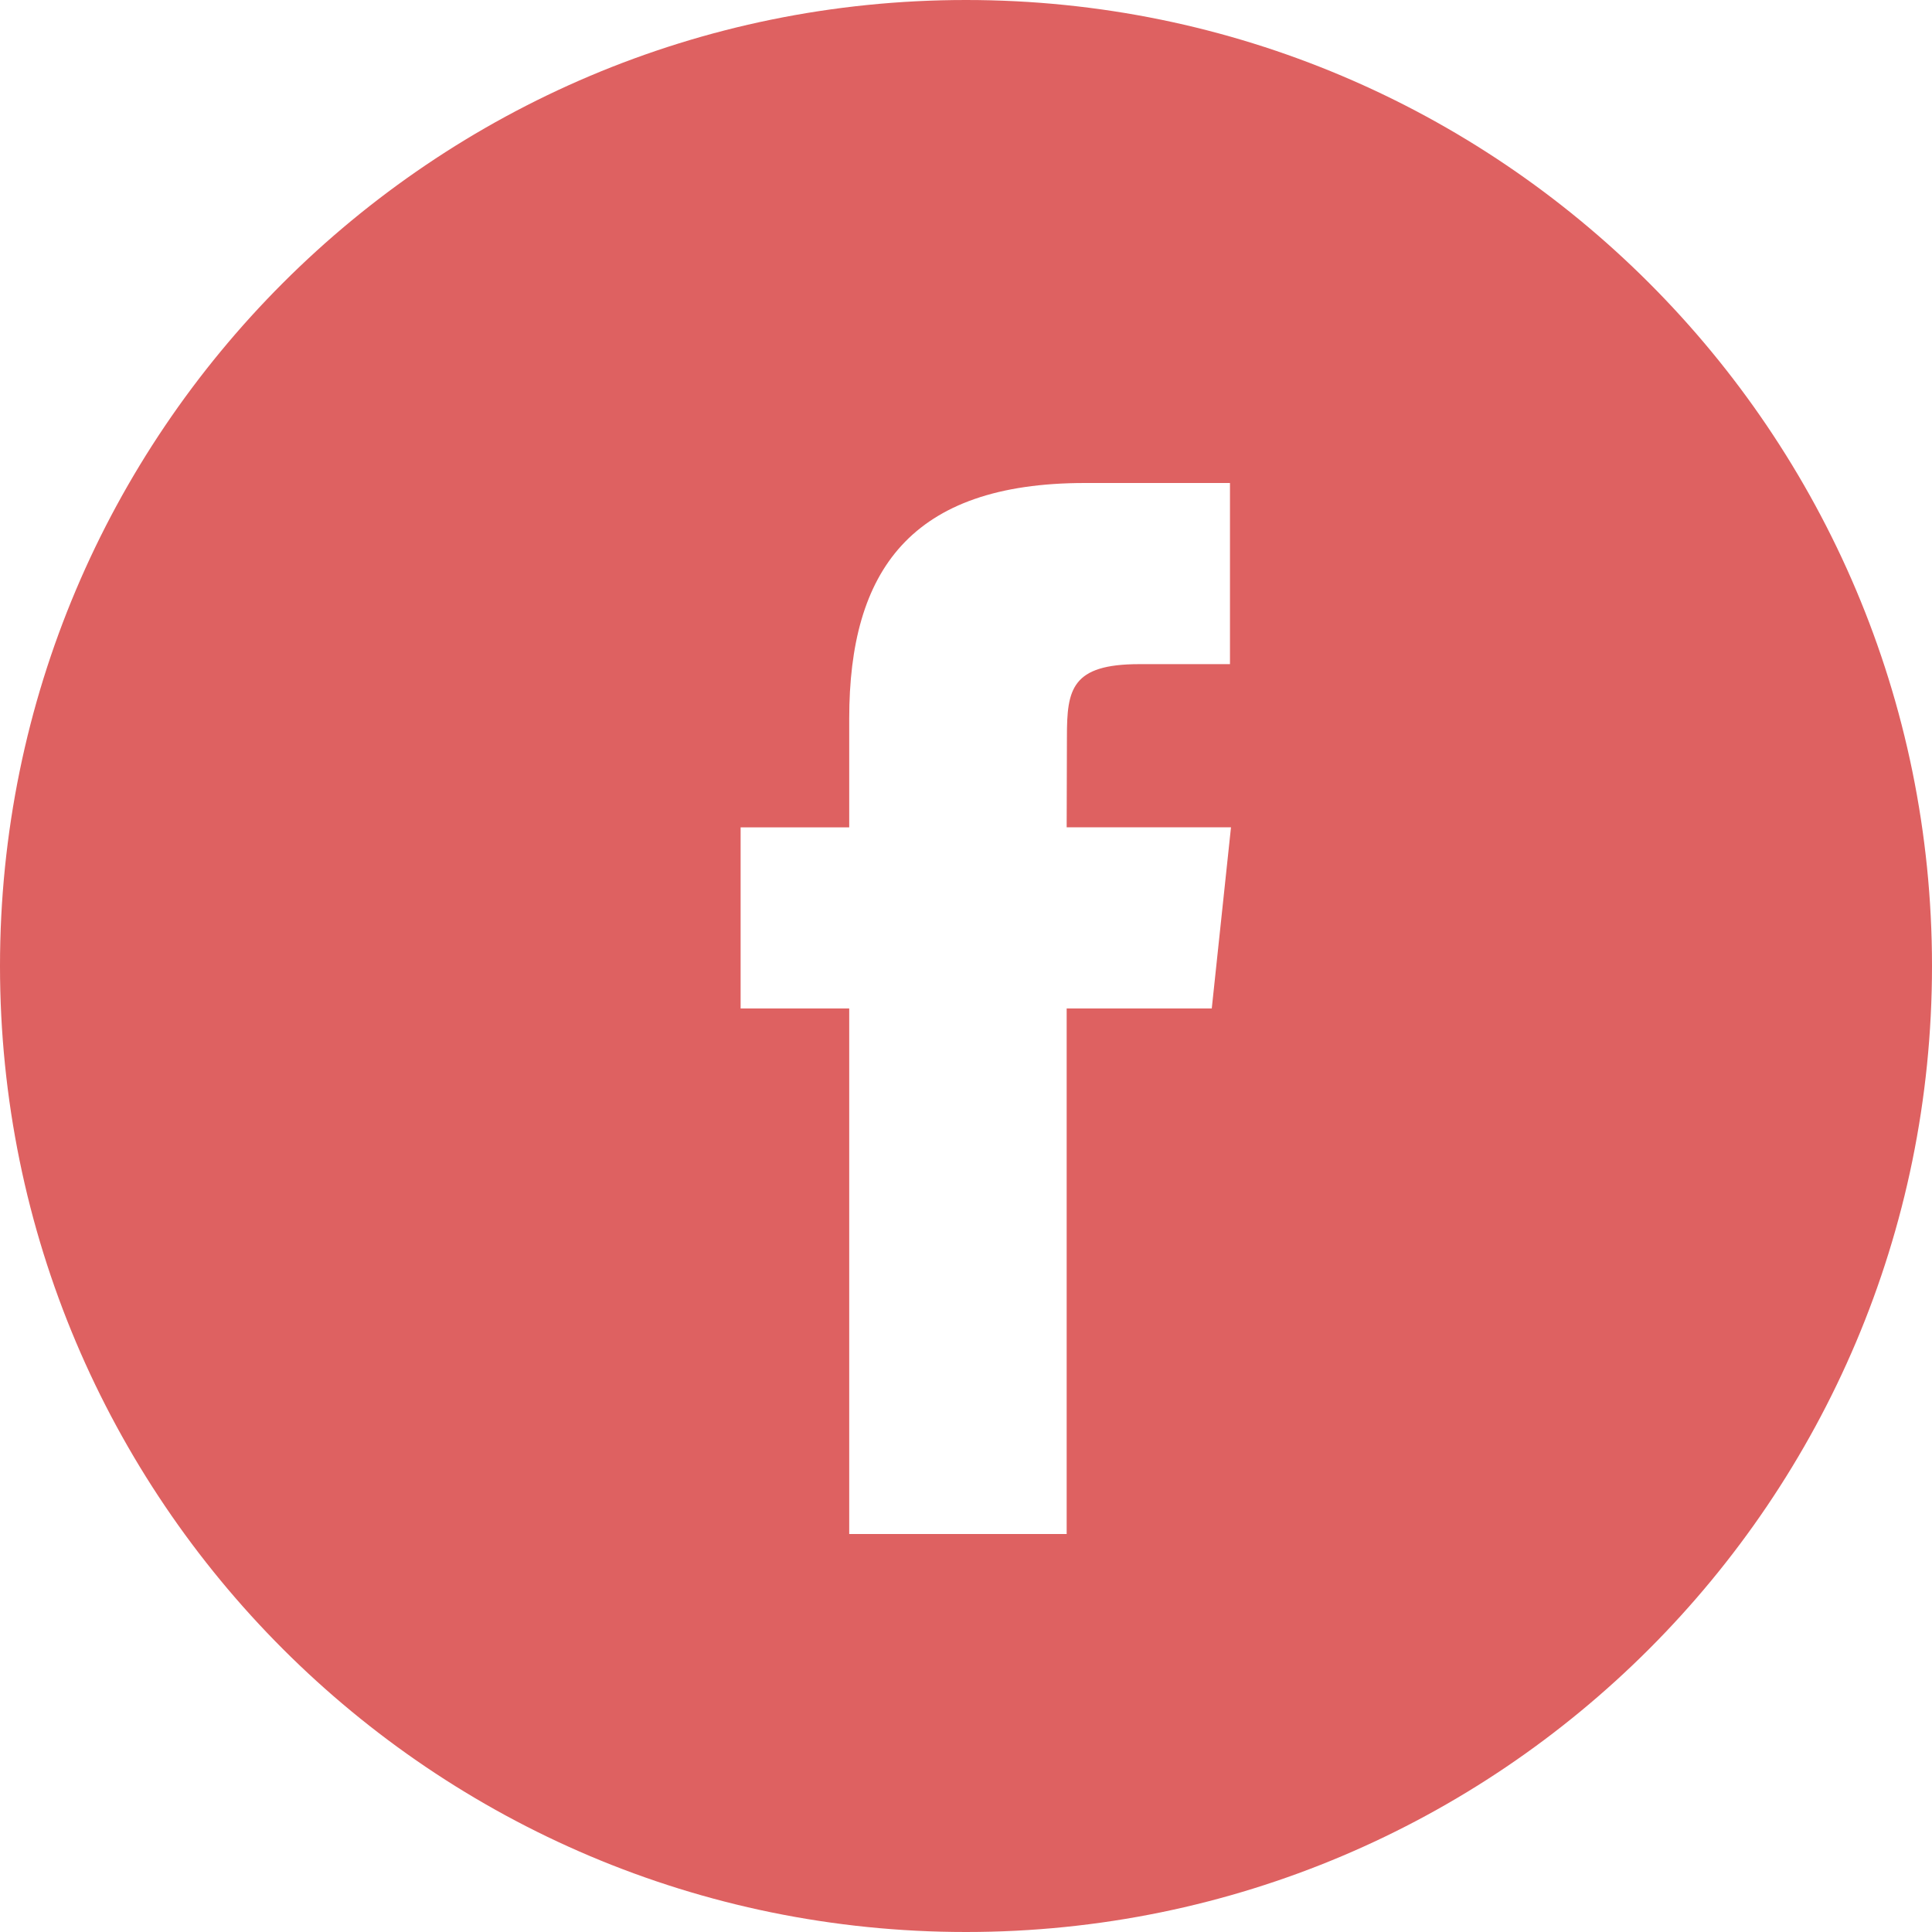 <?xml version="1.0" encoding="UTF-8"?> <svg xmlns="http://www.w3.org/2000/svg" width="38" height="38" viewBox="0 0 38 38" fill="none"> <path fill-rule="evenodd" clip-rule="evenodd" d="M19 0C8.507 0 0 8.507 0 19C0 29.493 8.507 38 19 38C29.493 38 38 29.493 38 19C38 8.507 29.493 0 19 0ZM20.98 19.835V30.172H16.703V19.835H14.567V16.273H16.703V14.134C16.703 11.228 17.91 9.5 21.338 9.5H24.192V13.063H22.408C21.073 13.063 20.985 13.56 20.985 14.489L20.98 16.272H24.212L23.834 19.835H20.98Z" fill="#DE6161"></path> </svg> 